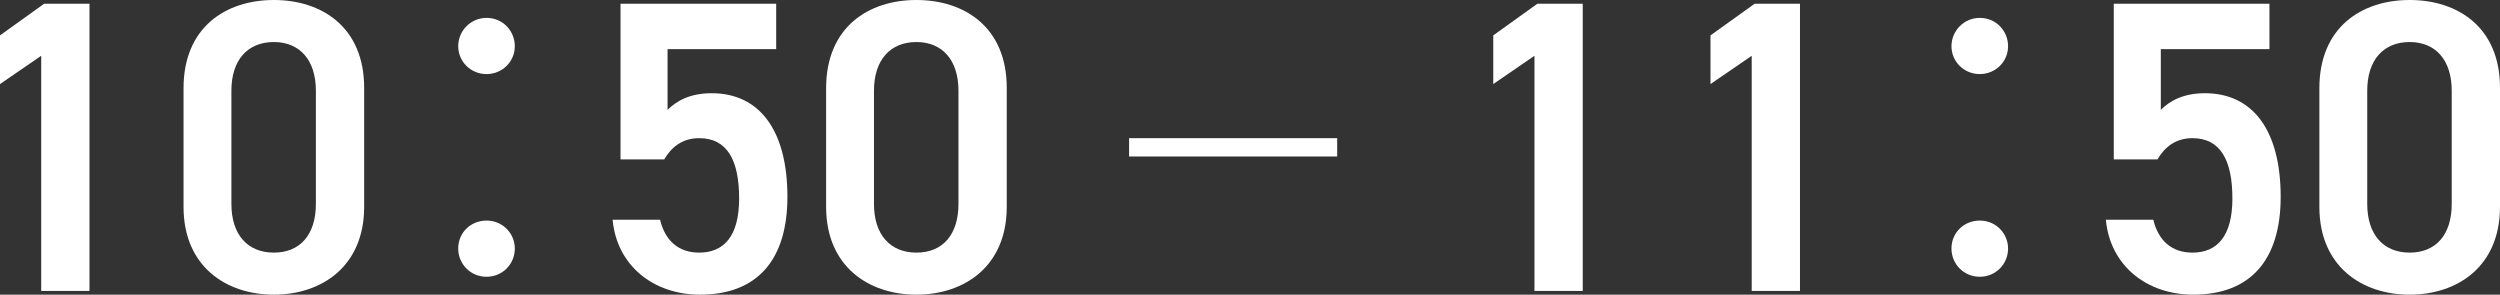 <?xml version="1.0" encoding="UTF-8"?>
<svg id="b" data-name="レイヤー 2" xmlns="http://www.w3.org/2000/svg" viewBox="0 0 60.07 7.08">
  <rect x="0" y="0" width="60.07" height="7.08" fill="#333333" stroke="none"/>
  <defs>
    <style>
      .d {
        fill: #fff;
      }
    </style>
  </defs>
  <g id="c" data-name="レイヤー 1">
    <g>
      <path class="d" d="M2.15,6.99H.99V1.34l-.99.68V.85L1.06.09h1.09v6.9Z"/>
      <path class="d" d="M6.58,7.08c-1.15,0-2.17-.68-2.17-2.11v-2.85c0-1.47,1.02-2.12,2.17-2.12s2.17.65,2.17,2.11v2.86c0,1.43-1.02,2.11-2.17,2.11ZM6.58,1.01c-.63,0-1.02.43-1.02,1.17v2.72c0,.74.39,1.17,1.02,1.17s1.01-.43,1.01-1.17v-2.72c0-.74-.39-1.17-1.01-1.17Z"/>
      <path class="d" d="M12.37,1.11c0,.37-.3.67-.68.67s-.68-.3-.68-.67.3-.68.68-.68c.4,0,.68.32.68.68ZM12.37,5.97c0,.38-.3.68-.68.68s-.68-.3-.68-.68.3-.67.68-.67c.4,0,.68.32.68.67Z"/>
      <path class="d" d="M15.96,3.83h-1.05V.09h3.74v1.09h-2.61v1.46c.21-.21.53-.4,1.06-.4,1.15,0,1.82.89,1.82,2.49,0,1.51-.72,2.35-2.1,2.35-1.12,0-2-.7-2.1-1.8h1.14c.12.5.44.79.94.79.59,0,.96-.39.96-1.3s-.28-1.45-.96-1.45c-.41,0-.67.22-.84.51Z"/>
      <path class="d" d="M22.02,7.08c-1.15,0-2.17-.68-2.17-2.11v-2.85c0-1.47,1.02-2.12,2.17-2.12s2.17.65,2.17,2.11v2.86c0,1.43-1.02,2.11-2.17,2.11ZM22.02,1.01c-.63,0-1.02.43-1.02,1.17v2.72c0,.74.39,1.17,1.02,1.17s1.01-.43,1.01-1.17v-2.72c0-.74-.39-1.17-1.01-1.17Z"/>
      <path class="d" d="M27.13,3.32h5v.44h-5v-.44Z"/>
      <path class="d" d="M38.03,6.99h-1.16V1.34l-.99.68V.85l1.06-.76h1.09v6.9Z"/>
      <path class="d" d="M43.25,6.99h-1.16V1.34l-.99.68V.85l1.06-.76h1.09v6.9Z"/>
      <path class="d" d="M48.25,1.11c0,.37-.3.67-.68.67s-.68-.3-.68-.67.3-.68.68-.68c.4,0,.68.32.68.68ZM48.25,5.97c0,.38-.3.68-.68.68s-.68-.3-.68-.68.3-.67.68-.67c.4,0,.68.32.68.67Z"/>
      <path class="d" d="M51.84,3.83h-1.05V.09h3.74v1.09h-2.61v1.46c.21-.21.53-.4,1.06-.4,1.15,0,1.82.89,1.82,2.49,0,1.51-.72,2.35-2.1,2.35-1.12,0-2-.7-2.1-1.8h1.14c.12.5.44.79.94.79.59,0,.96-.39.96-1.3s-.28-1.45-.96-1.45c-.41,0-.67.22-.84.51Z"/>
      <path class="d" d="M57.9,7.08c-1.15,0-2.17-.68-2.17-2.11v-2.85c0-1.47,1.02-2.12,2.17-2.12s2.17.65,2.17,2.11v2.86c0,1.43-1.02,2.11-2.17,2.11ZM57.9,1.01c-.63,0-1.02.43-1.02,1.17v2.72c0,.74.39,1.17,1.02,1.17s1.01-.43,1.01-1.17v-2.72c0-.74-.39-1.17-1.01-1.17Z"/>
    </g>
  </g>
</svg>